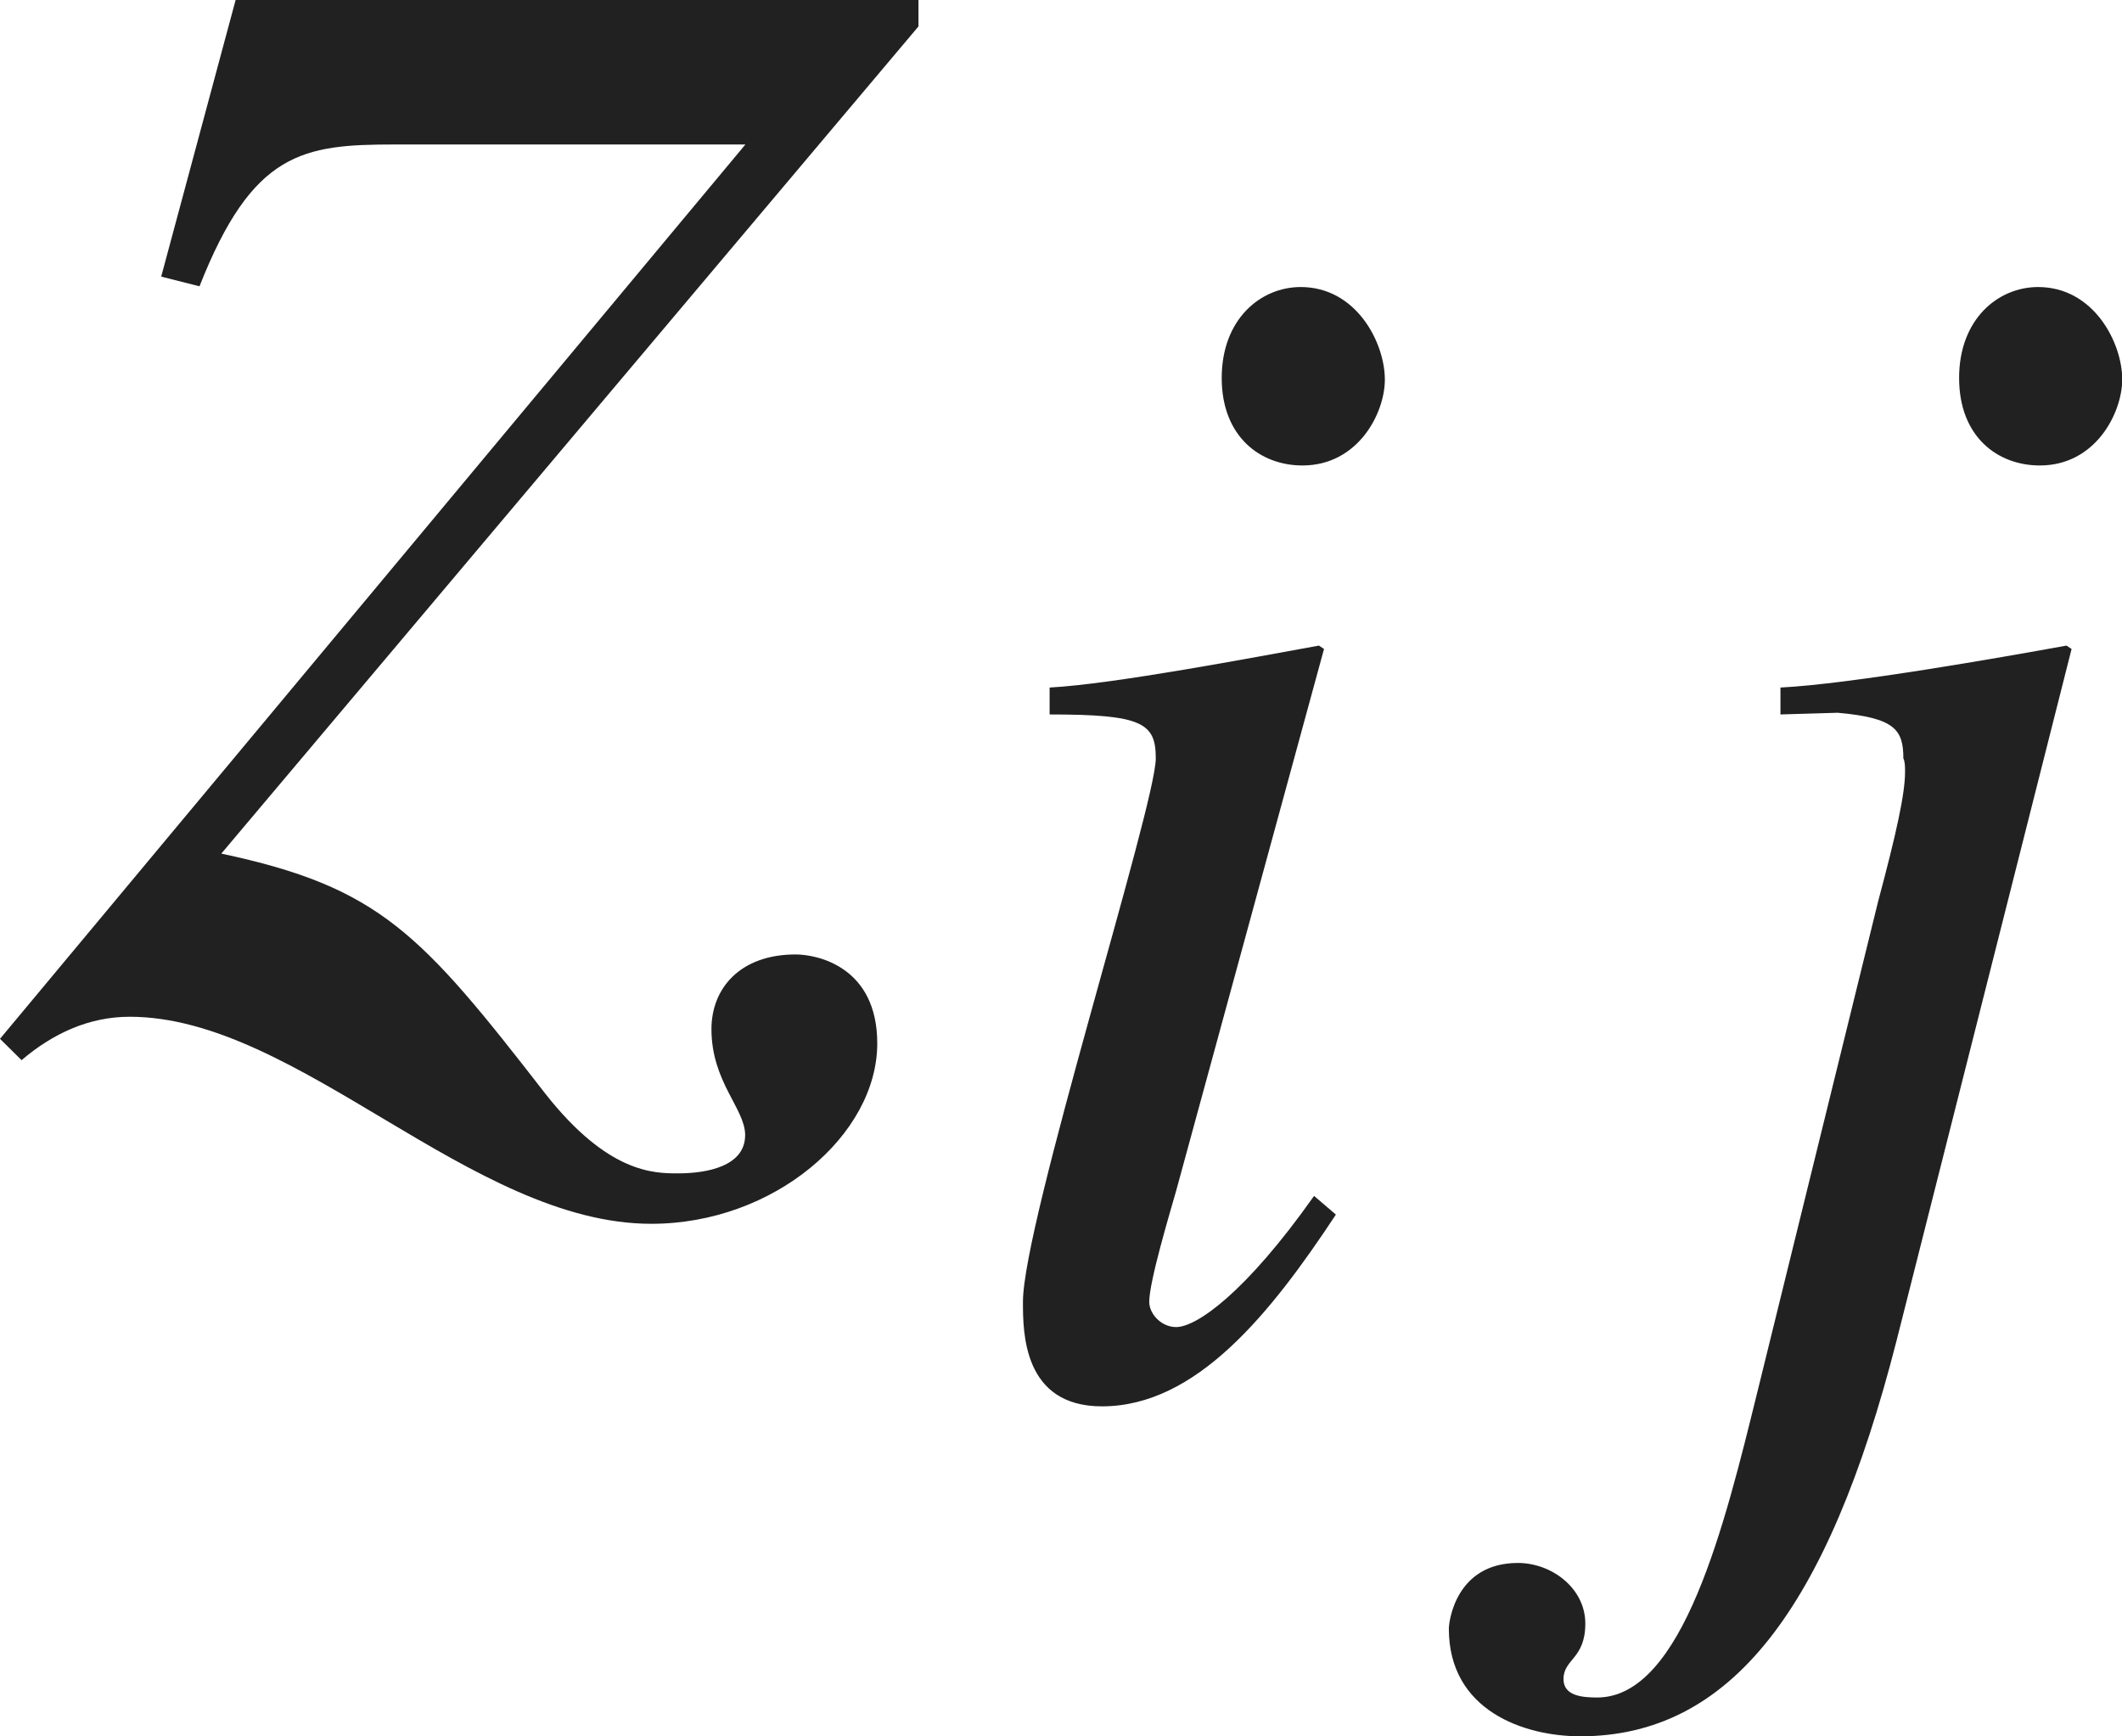 <?xml version="1.0" encoding="iso-8859-1"?>
<!-- Generator: Adobe Illustrator 26.5.3, SVG Export Plug-In . SVG Version: 6.00 Build 0)  -->
<svg version="1.1" id="&#x30EC;&#x30A4;&#x30E4;&#x30FC;_1"
	 xmlns="http://www.w3.org/2000/svg" xmlns:xlink="http://www.w3.org/1999/xlink" x="0px" y="0px" viewBox="0 0 8.754 7.162"
	 style="enable-background:new 0 0 8.754 7.162;" xml:space="preserve" preserveAspectRatio="xMinYMin meet">
<g>
	<path style="fill:#212121;" d="M0.665,1.141L0.972,0h2.817v0.109L0.913,3.521C1.567,3.66,1.736,3.849,2.251,4.513
		C2.509,4.84,2.698,4.84,2.797,4.84c0.119,0,0.277-0.029,0.277-0.158c0-0.109-0.139-0.219-0.139-0.437
		c0-0.169,0.119-0.308,0.347-0.308c0.089,0,0.337,0.05,0.337,0.367c0,0.377-0.426,0.744-0.932,0.744
		c-0.744,0-1.458-0.854-2.152-0.854c-0.168,0-0.317,0.069-0.446,0.179L0,4.285l3.075-3.689H1.627c-0.377,0-0.585,0.029-0.804,0.585
		L0.665,1.141z"/>
</g>
<g>
	<path style="fill:#212121;" d="M5.511,5.01C5.241,5.419,4.935,5.801,4.546,5.801C4.22,5.801,4.22,5.495,4.22,5.37
		c0-0.326,0.548-2.048,0.548-2.242c0-0.146-0.056-0.181-0.438-0.181V2.836c0.264-0.014,0.84-0.124,1.111-0.173l0.021,0.014
		L4.852,4.912C4.824,5.01,4.741,5.287,4.741,5.37c0,0.049,0.049,0.104,0.111,0.104c0.083,0,0.285-0.139,0.569-0.541L5.511,5.01z
		 M5.373,1.92c-0.173,0-0.333-0.118-0.333-0.361c0-0.242,0.16-0.375,0.326-0.375c0.229,0,0.347,0.229,0.347,0.382
		C5.713,1.705,5.602,1.92,5.373,1.92z"/>
	<path style="fill:#212121;" d="M7.748,3.718c0.076-0.284,0.111-0.444,0.111-0.534c0-0.021,0-0.042-0.007-0.056
		c0-0.118-0.035-0.167-0.271-0.188L7.345,2.947V2.836c0.285-0.014,0.91-0.124,1.18-0.173l0.021,0.014L7.824,5.53
		C7.54,6.641,7.137,7.162,6.519,7.162c-0.229,0-0.542-0.104-0.542-0.444c0-0.028,0.028-0.271,0.285-0.271
		c0.139,0,0.278,0.104,0.278,0.25c0,0.146-0.09,0.146-0.09,0.229c0,0.069,0.076,0.076,0.139,0.076c0.354,0,0.528-0.722,0.66-1.257
		L7.748,3.718z M8.415,1.92c-0.174,0-0.333-0.118-0.333-0.361c0-0.242,0.16-0.375,0.326-0.375c0.229,0,0.347,0.229,0.347,0.382
		C8.754,1.705,8.644,1.92,8.415,1.92z"/>
</g>
</svg>
